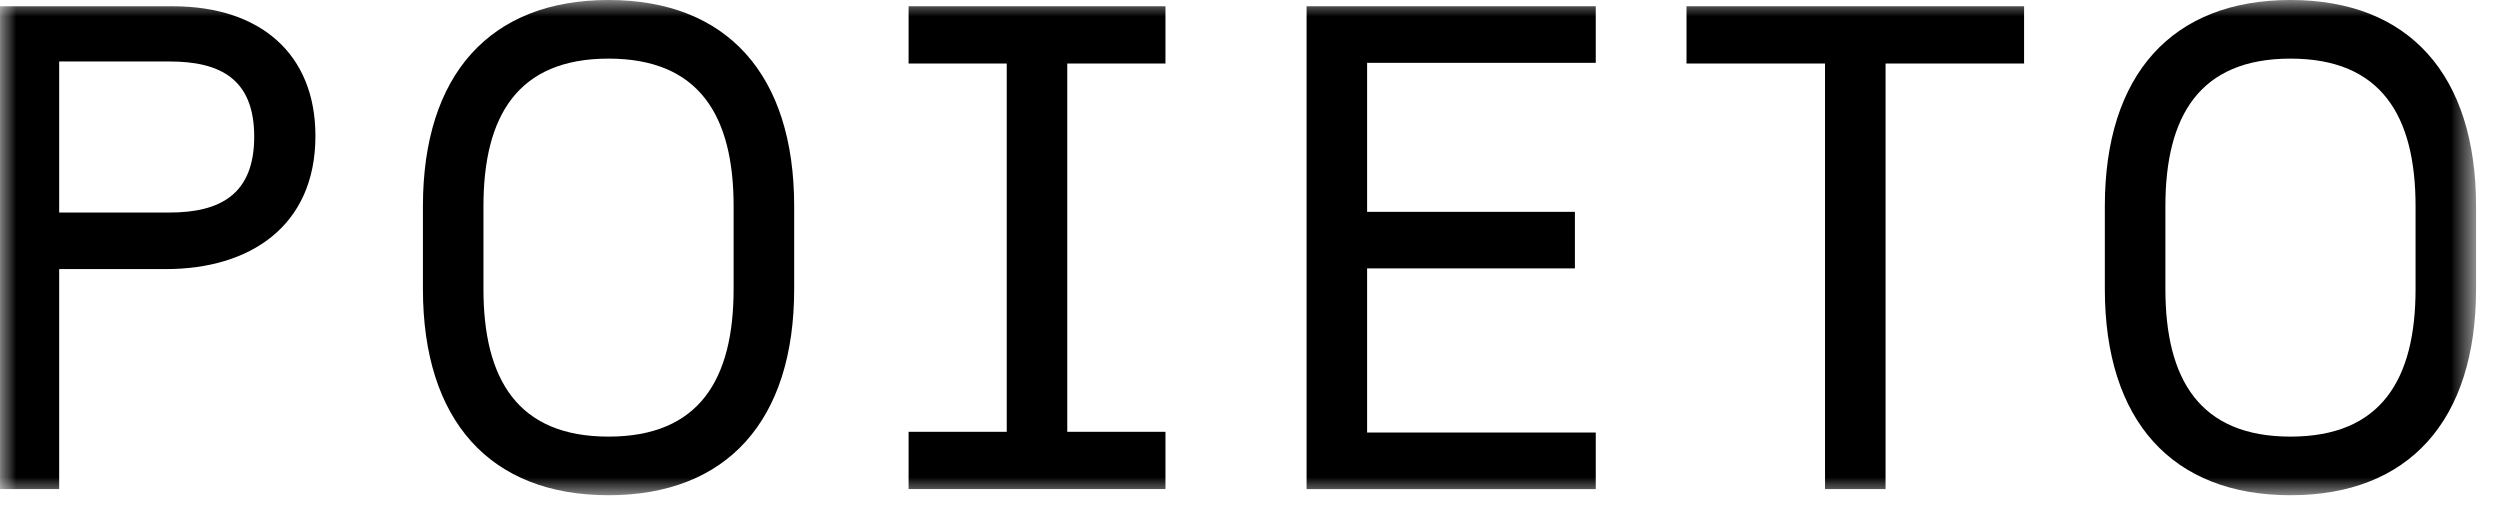 <svg width="76" height="16" viewBox="0 0 76 16" fill="none" xmlns="http://www.w3.org/2000/svg">
<mask id="mask0_1_128" style="mask-type:luminance" maskUnits="userSpaceOnUse" x="0" y="0" width="76" height="16">
<path d="M75.275 0H0V15.055H75.275V0Z" fill="white"/>
</mask>
<g mask="url(#mask0_1_128)">
<path d="M0 0.191H5.255C7.912 0.191 9.589 1.638 9.589 4.133C9.589 6.901 7.565 8.18 5.05 8.18H1.799V14.868H0.001V0.19L0 0.191ZM5.153 6.461C6.685 6.461 7.728 5.915 7.728 4.154C7.728 2.393 6.685 1.869 5.153 1.869H1.799V6.461H5.153Z" fill="black"/>
<path d="M12.857 8.786V6.269C12.857 2.264 14.902 0 18.499 0C22.098 0 24.143 2.264 24.143 6.269V8.786C24.143 12.791 22.098 15.055 18.499 15.055C14.902 15.055 12.857 12.791 12.857 8.786ZM18.499 13.273C21.259 13.273 22.302 11.533 22.302 8.786V6.269C22.302 3.522 21.259 1.782 18.499 1.782C15.74 1.782 14.697 3.522 14.697 6.269V8.786C14.697 11.533 15.74 13.273 18.499 13.273Z" fill="black"/>
<path d="M27.621 13.127H30.605V1.931H27.621V0.19H35.43V1.931H32.445V13.127H35.43V14.867H27.621V13.127Z" fill="black"/>
<path d="M39.72 0.19H48.511V1.91H41.56V6.44H47.877V8.159H41.56V13.149H48.511V14.869H39.72V0.19Z" fill="black"/>
<path d="M55.481 1.931H51.27V0.19H61.532V1.931H57.321V14.868H55.481V1.931Z" fill="black"/>
<path d="M63.987 8.786V6.269C63.987 2.264 66.032 0 69.631 0C73.228 0 75.272 2.264 75.272 6.269V8.786C75.272 12.791 73.228 15.055 69.631 15.055C66.032 15.055 63.987 12.791 63.987 8.786ZM69.631 13.273C72.39 13.273 73.433 11.533 73.433 8.786V6.269C73.433 3.522 72.39 1.782 69.631 1.782C66.87 1.782 65.828 3.522 65.828 6.269V8.786C65.828 11.533 66.87 13.273 69.631 13.273Z" fill="black"/>
</g>
</svg>
